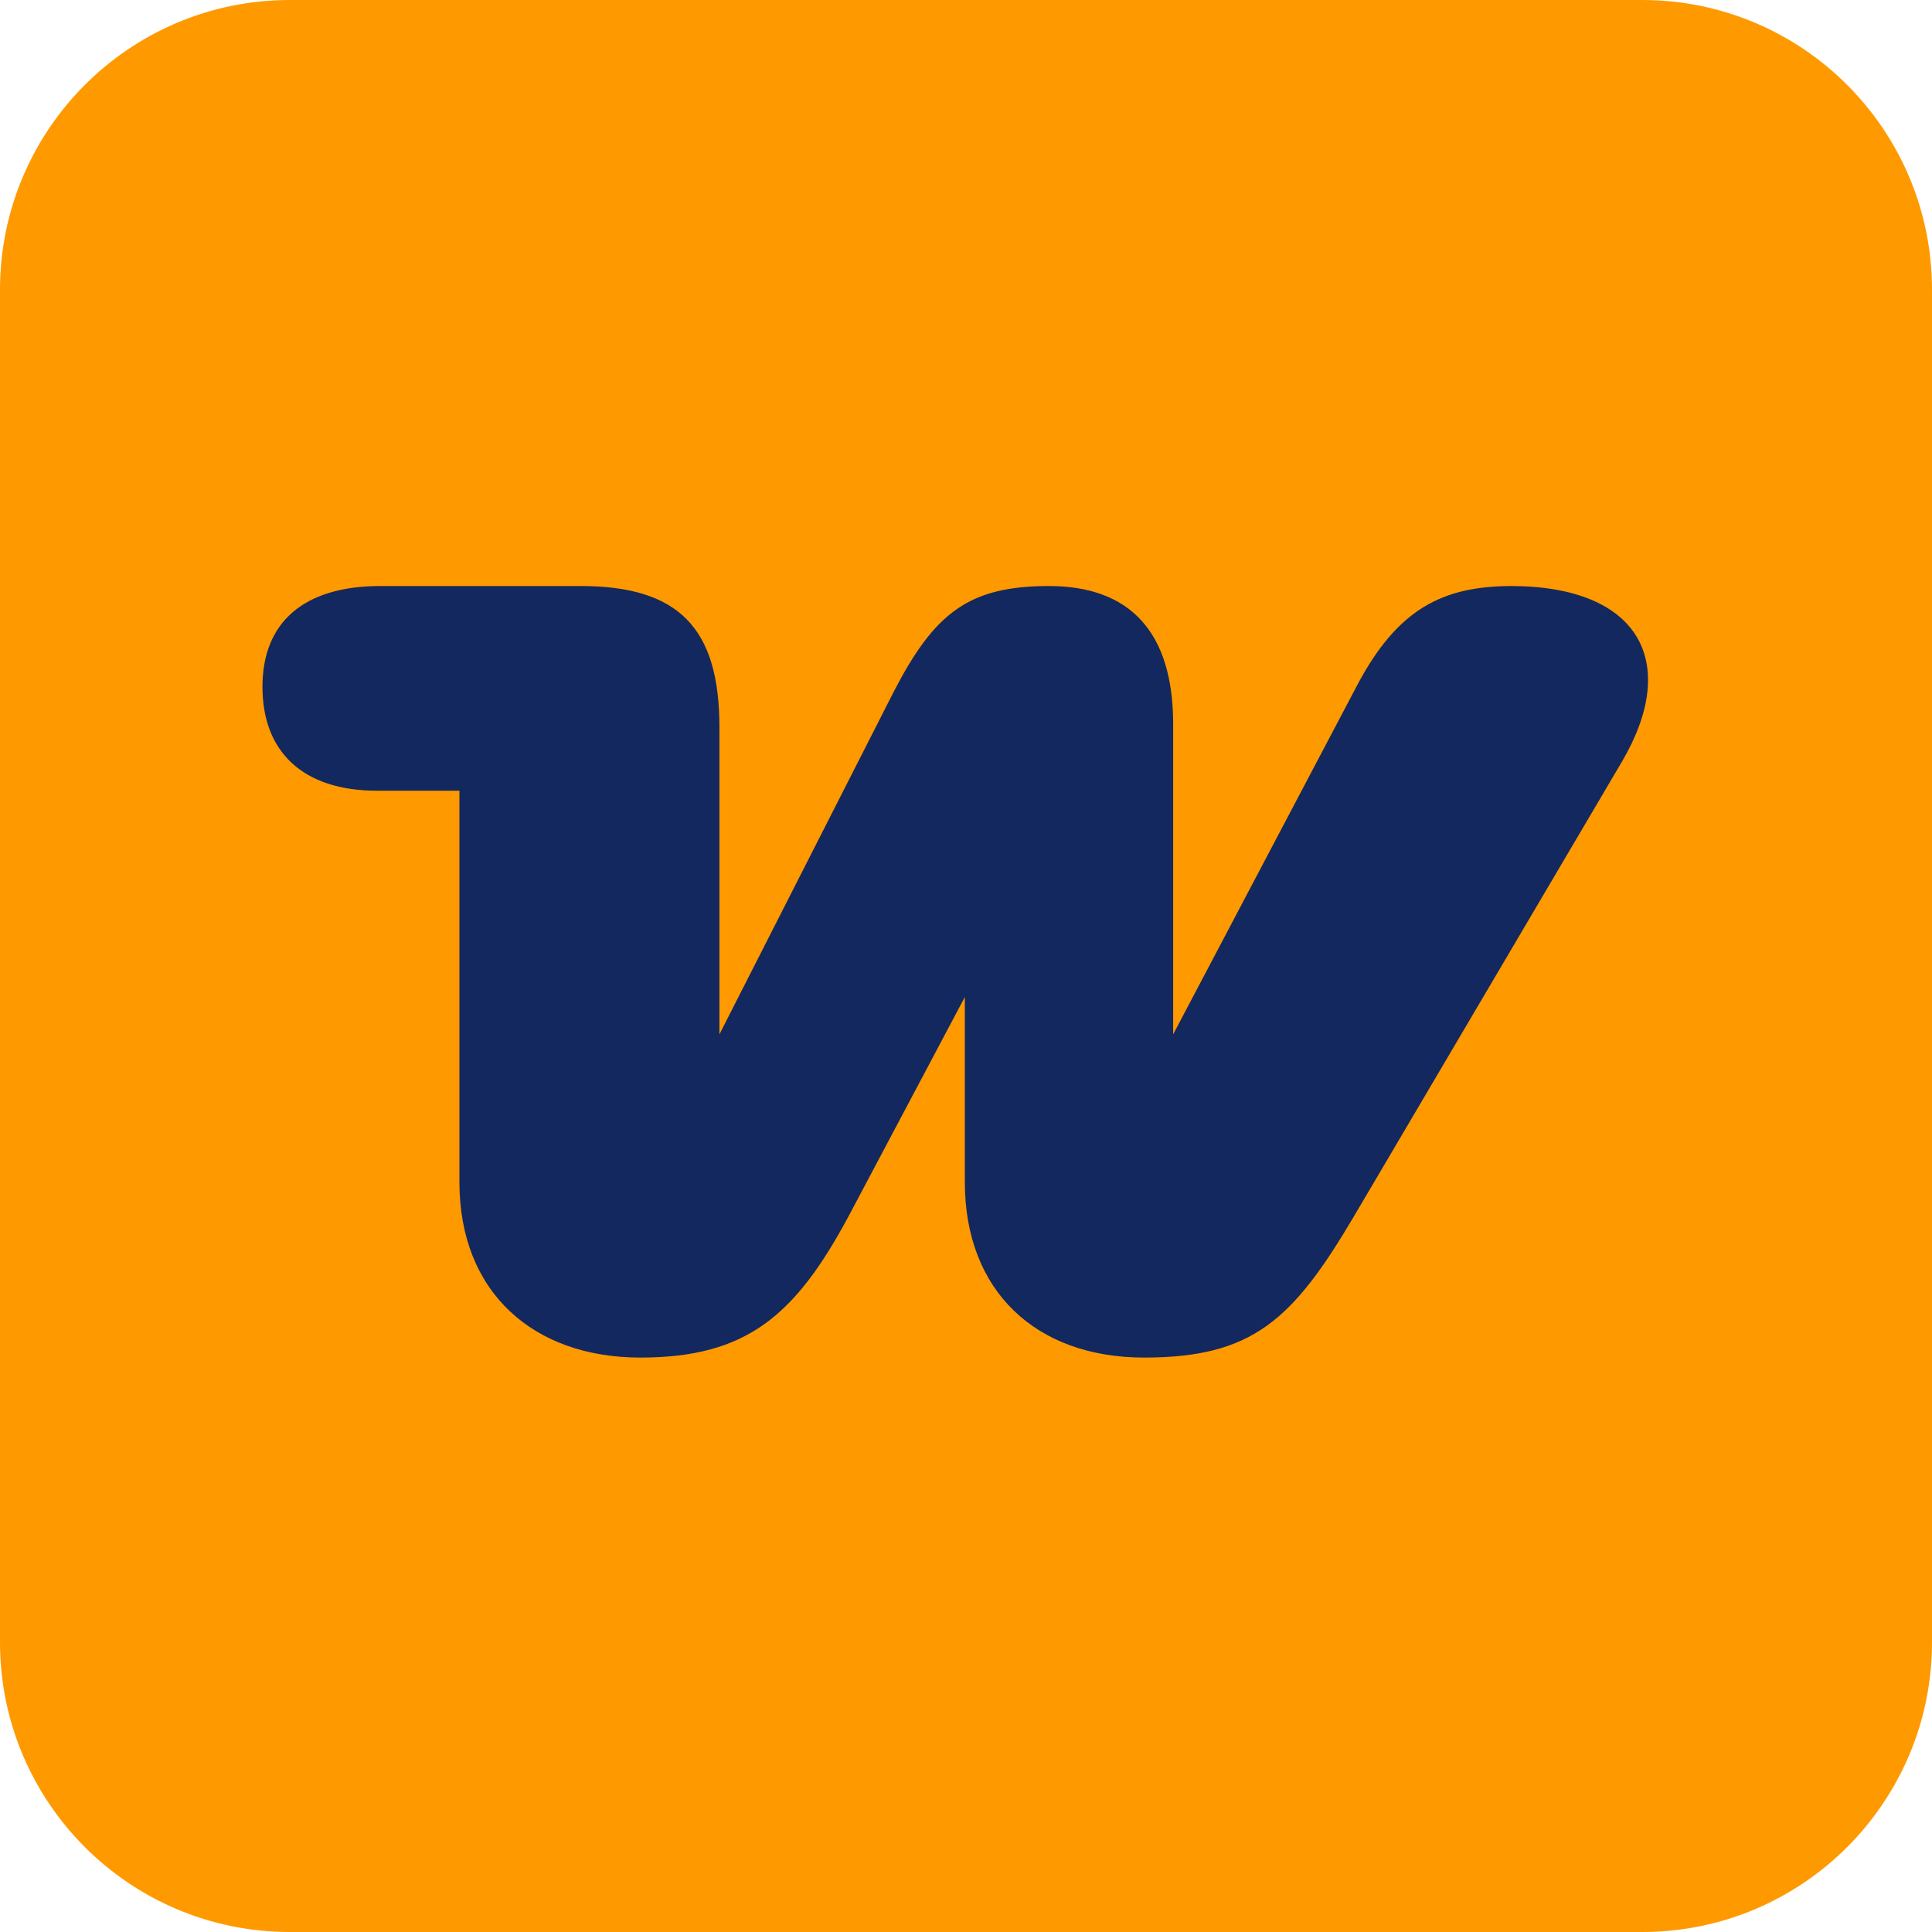 <svg width="40" height="40" viewBox="0 0 40 40" fill="none" xmlns="http://www.w3.org/2000/svg">
<path d="M1.00897e-07 34L1.78053e-08 6C7.97169e-09 2.686 2.686 -7.97169e-09 6 -1.78053e-08L34 -1.00897e-07C37.314 -1.1073e-07 40 2.686 40 6L40 34C40 37.314 37.314 40 34 40L6 40C2.686 40 1.1073e-07 37.314 1.00897e-07 34Z" fill="#FF9900"/>
<path fill-rule="evenodd" clip-rule="evenodd" d="M31.309 12.133C29.872 12.133 28.936 12.604 28.1 14.185L24.289 21.415V14.992C24.289 13.075 23.386 12.133 21.715 12.133C20.043 12.133 19.341 12.705 18.505 14.319L14.895 21.415V15.059C14.895 13.008 14.059 12.133 12.02 12.133H7.874C6.303 12.133 5.434 12.873 5.434 14.219C5.434 15.564 6.269 16.371 7.807 16.371H9.512V24.475C9.512 26.762 11.05 28.107 13.256 28.107C15.463 28.107 16.466 27.233 17.569 25.181L19.976 20.642V24.475C19.976 26.728 21.447 28.107 23.687 28.107C25.927 28.107 26.763 27.334 28.033 25.181L33.583 15.765C34.786 13.714 33.95 12.133 31.276 12.133C31.276 12.133 31.276 12.133 31.309 12.133Z" fill="#13285E"/>
</svg>
